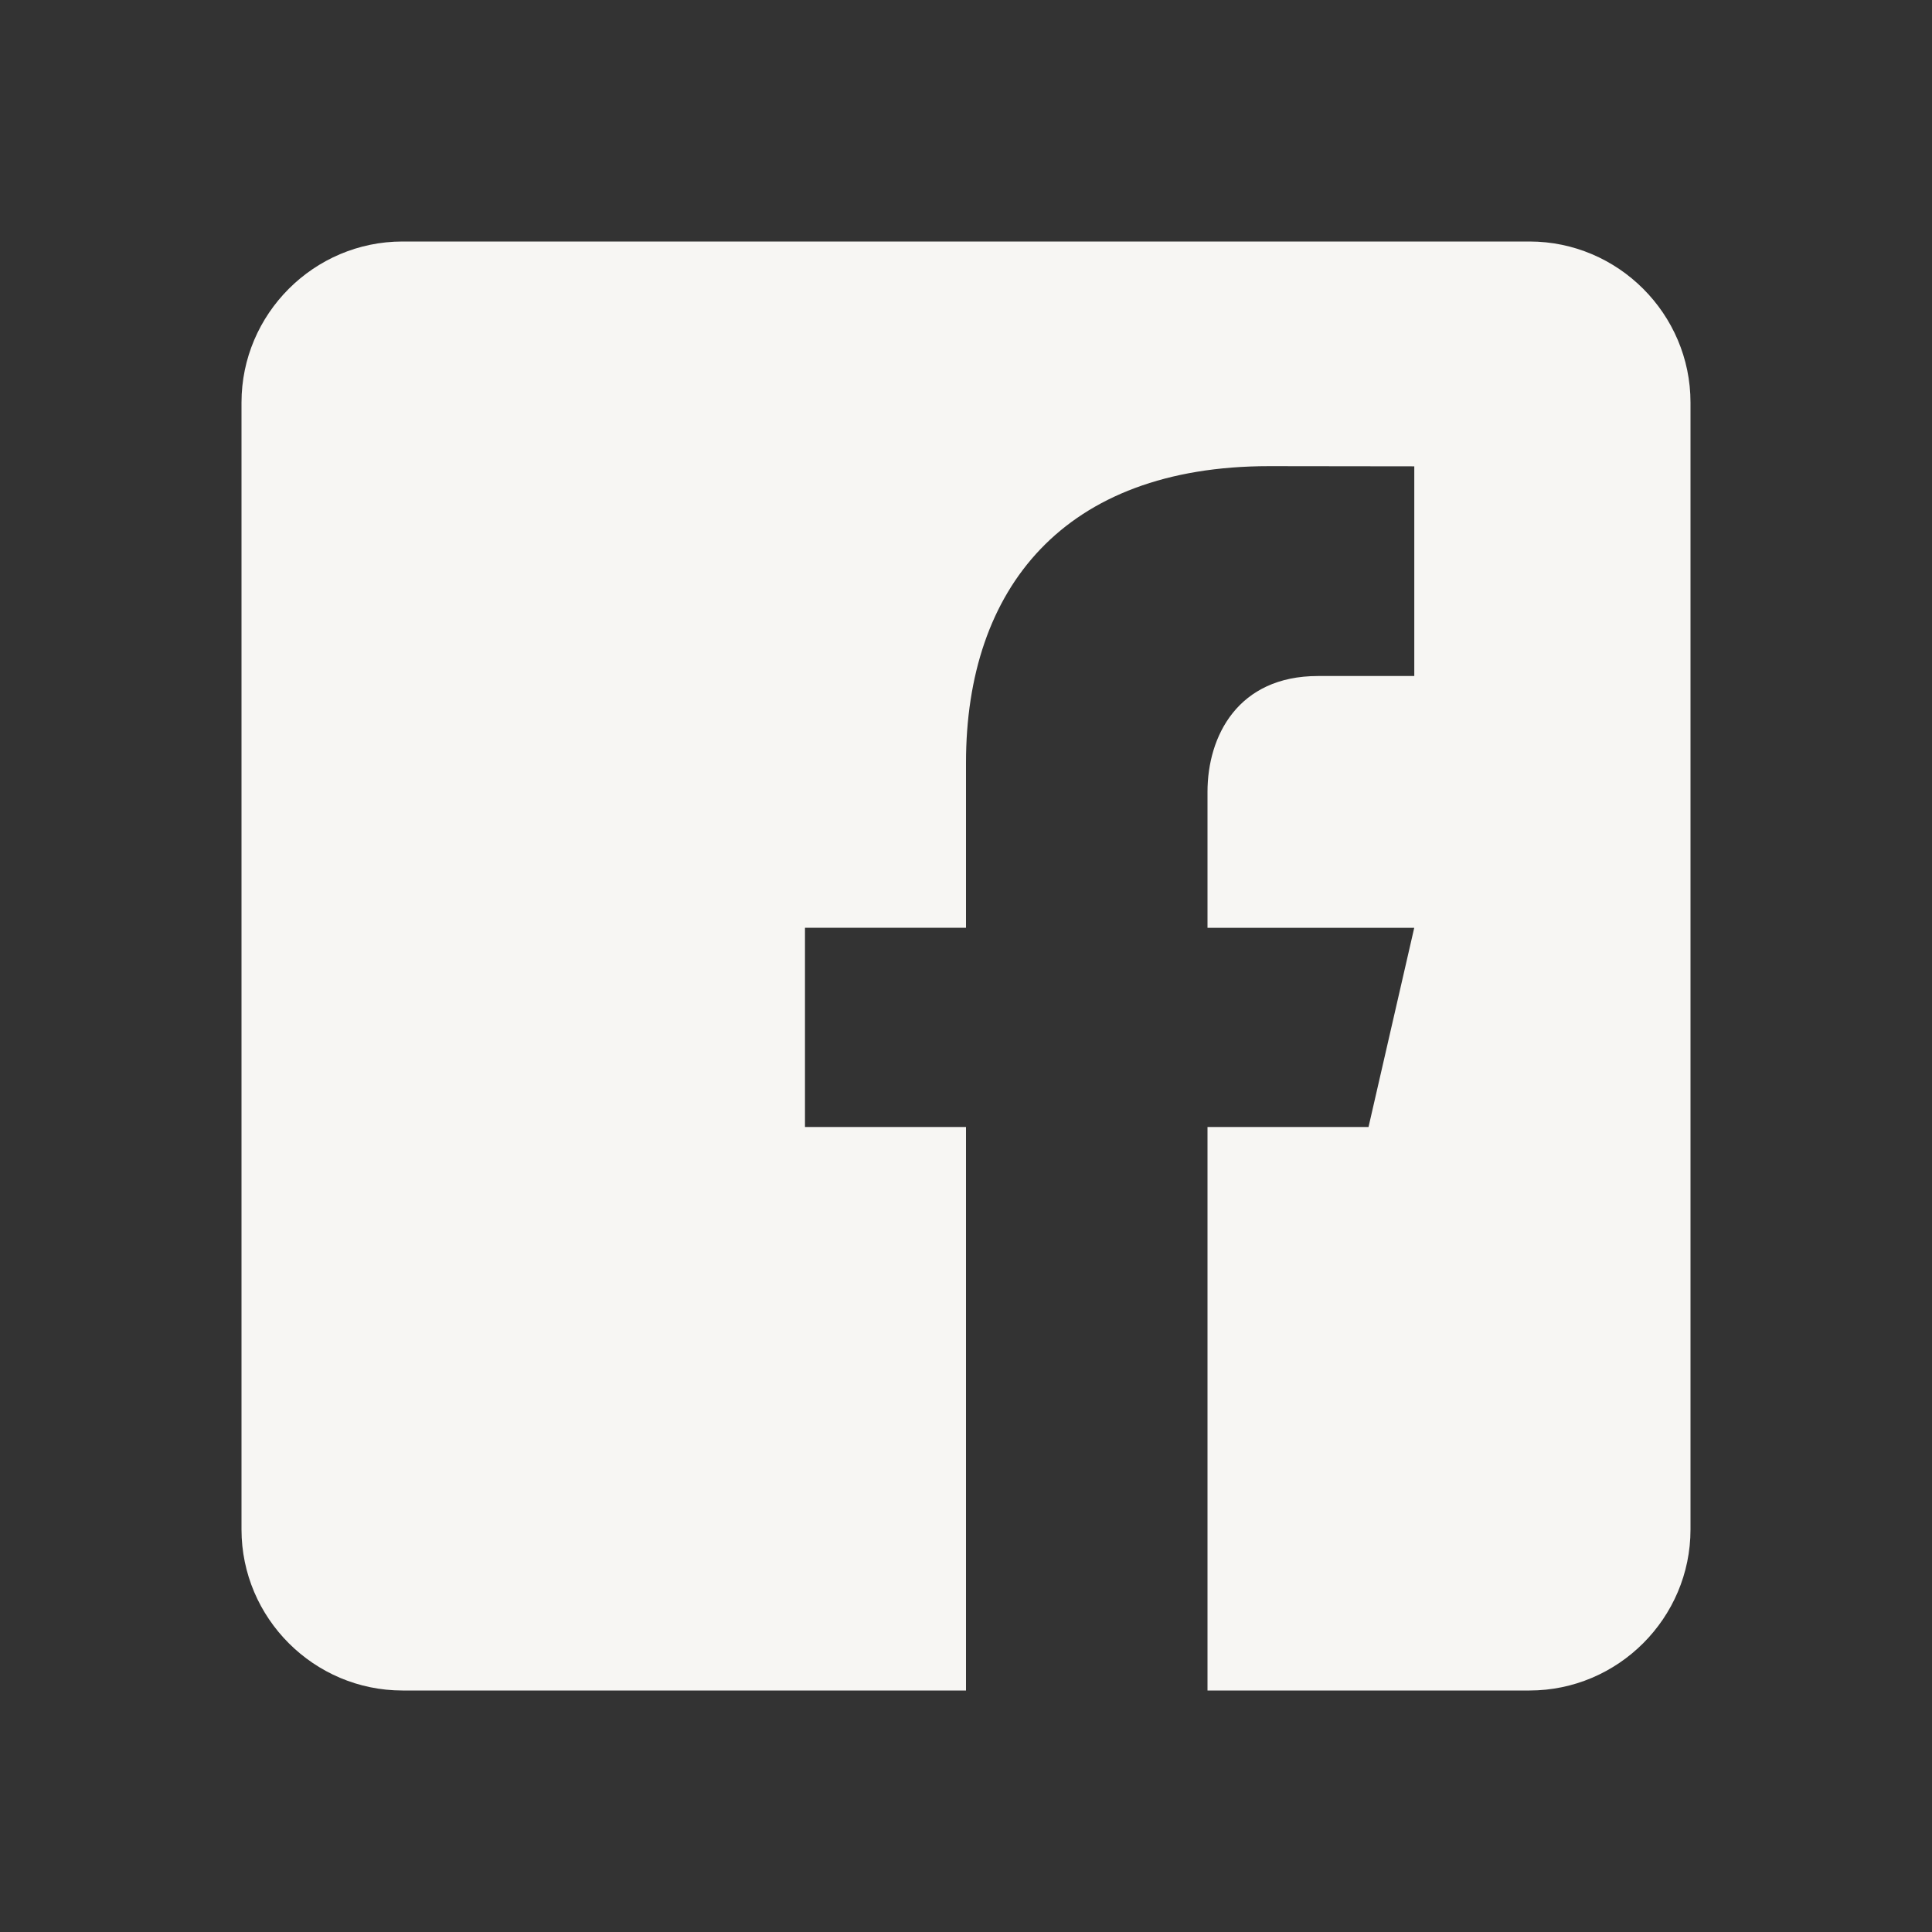 <svg width="32" height="32" viewBox="0 0 32 32" fill="none" xmlns="http://www.w3.org/2000/svg">
<rect x="0" y="0" width="32" height="32" fill="#333333" stroke="none"/>
<path d="M25.333 4H6.667C5.2 4 4 5.2 4 6.667V25.333C4 26.801 5.2 28 6.667 28H16V18.667H13.333V15.367H16V12.633C16 9.748 17.616 7.721 21.021 7.721L23.425 7.724V11.197H21.829C20.504 11.197 20 12.192 20 13.115V15.368H23.424L22.667 18.667H20V28H25.333C26.8 28 28 26.801 28 25.333V6.667C28 5.2 26.8 4 25.333 4Z" fill="#F7F6F3"/>
</svg>
